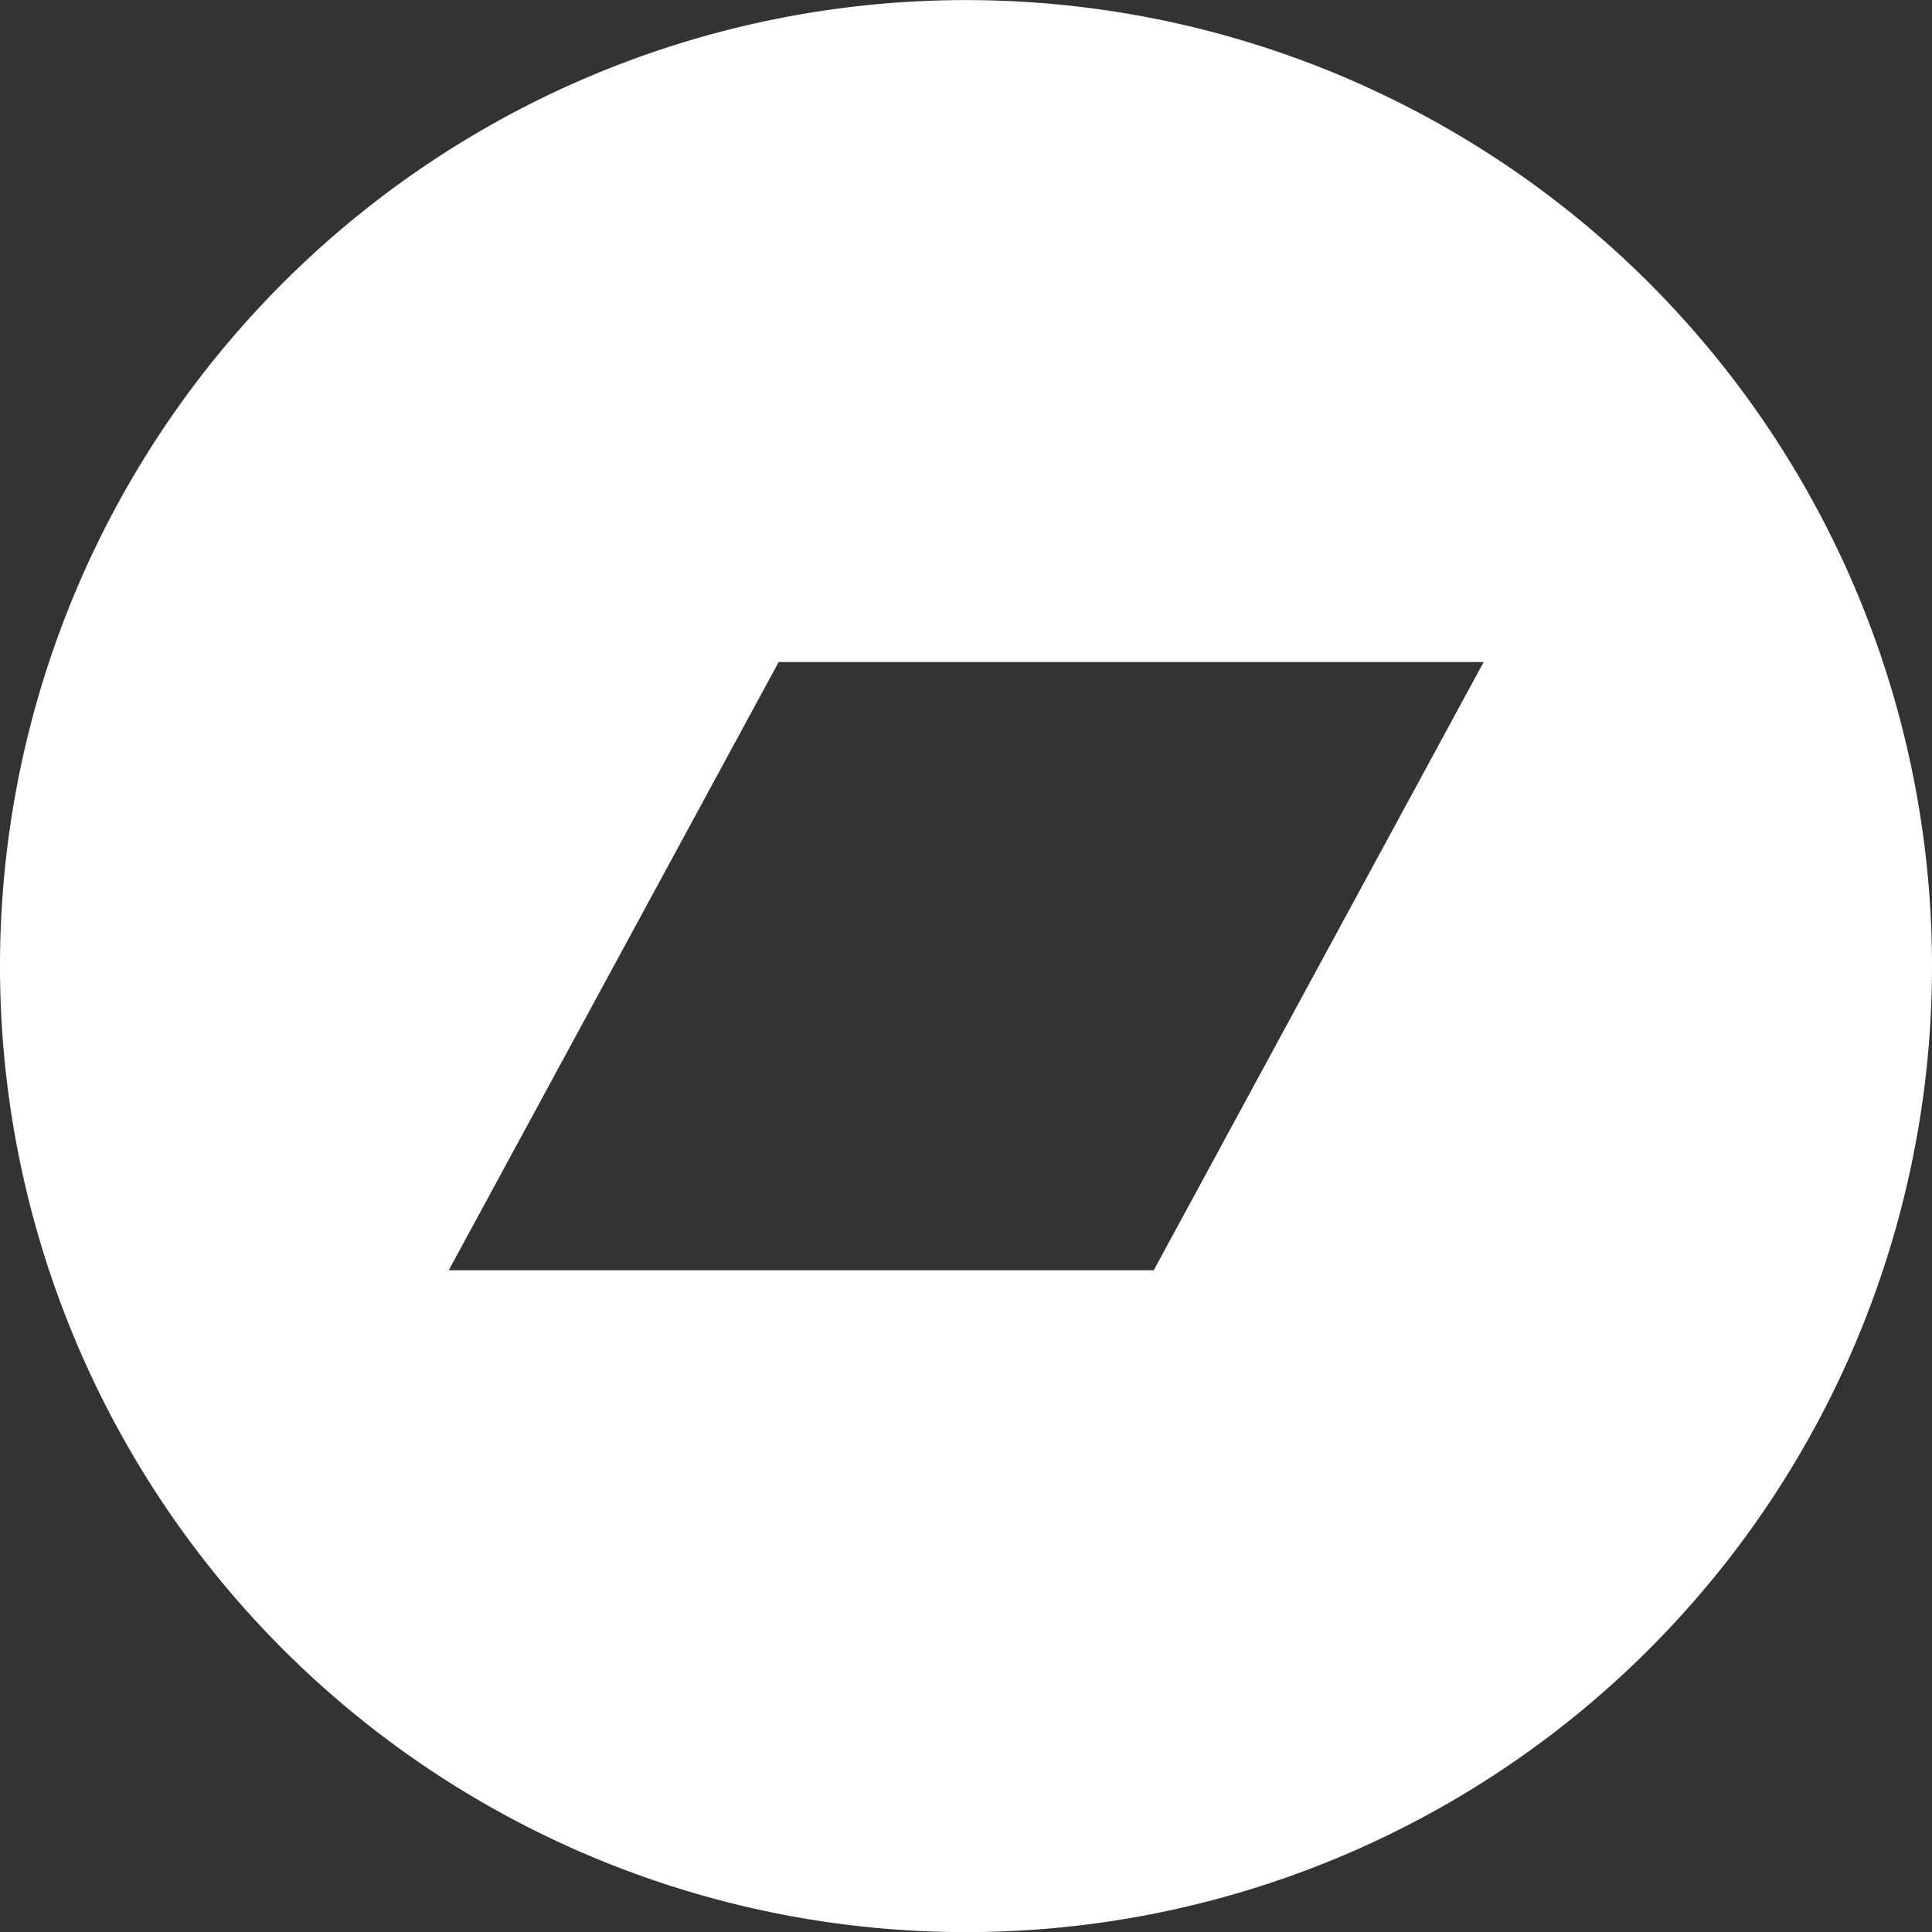 <svg xmlns="http://www.w3.org/2000/svg" width="19.375" height="19.375" viewBox="0 0 19.375 19.375">
  <rect x="0" y="0" width="19.375" height="19.375" fill="#333333" stroke="none"/>
  <path id="Pfad_9" data-name="Pfad 9" d="M10-17.187A9.686,9.686,0,0,0,.313-7.5,9.686,9.686,0,0,0,10,2.188,9.686,9.686,0,0,0,19.688-7.5,9.686,9.686,0,0,0,10-17.187ZM11.883-4.449H4.813l3.309-6.1h7.07Z" transform="translate(-0.313 17.188)" fill="#fff"/>
</svg>
